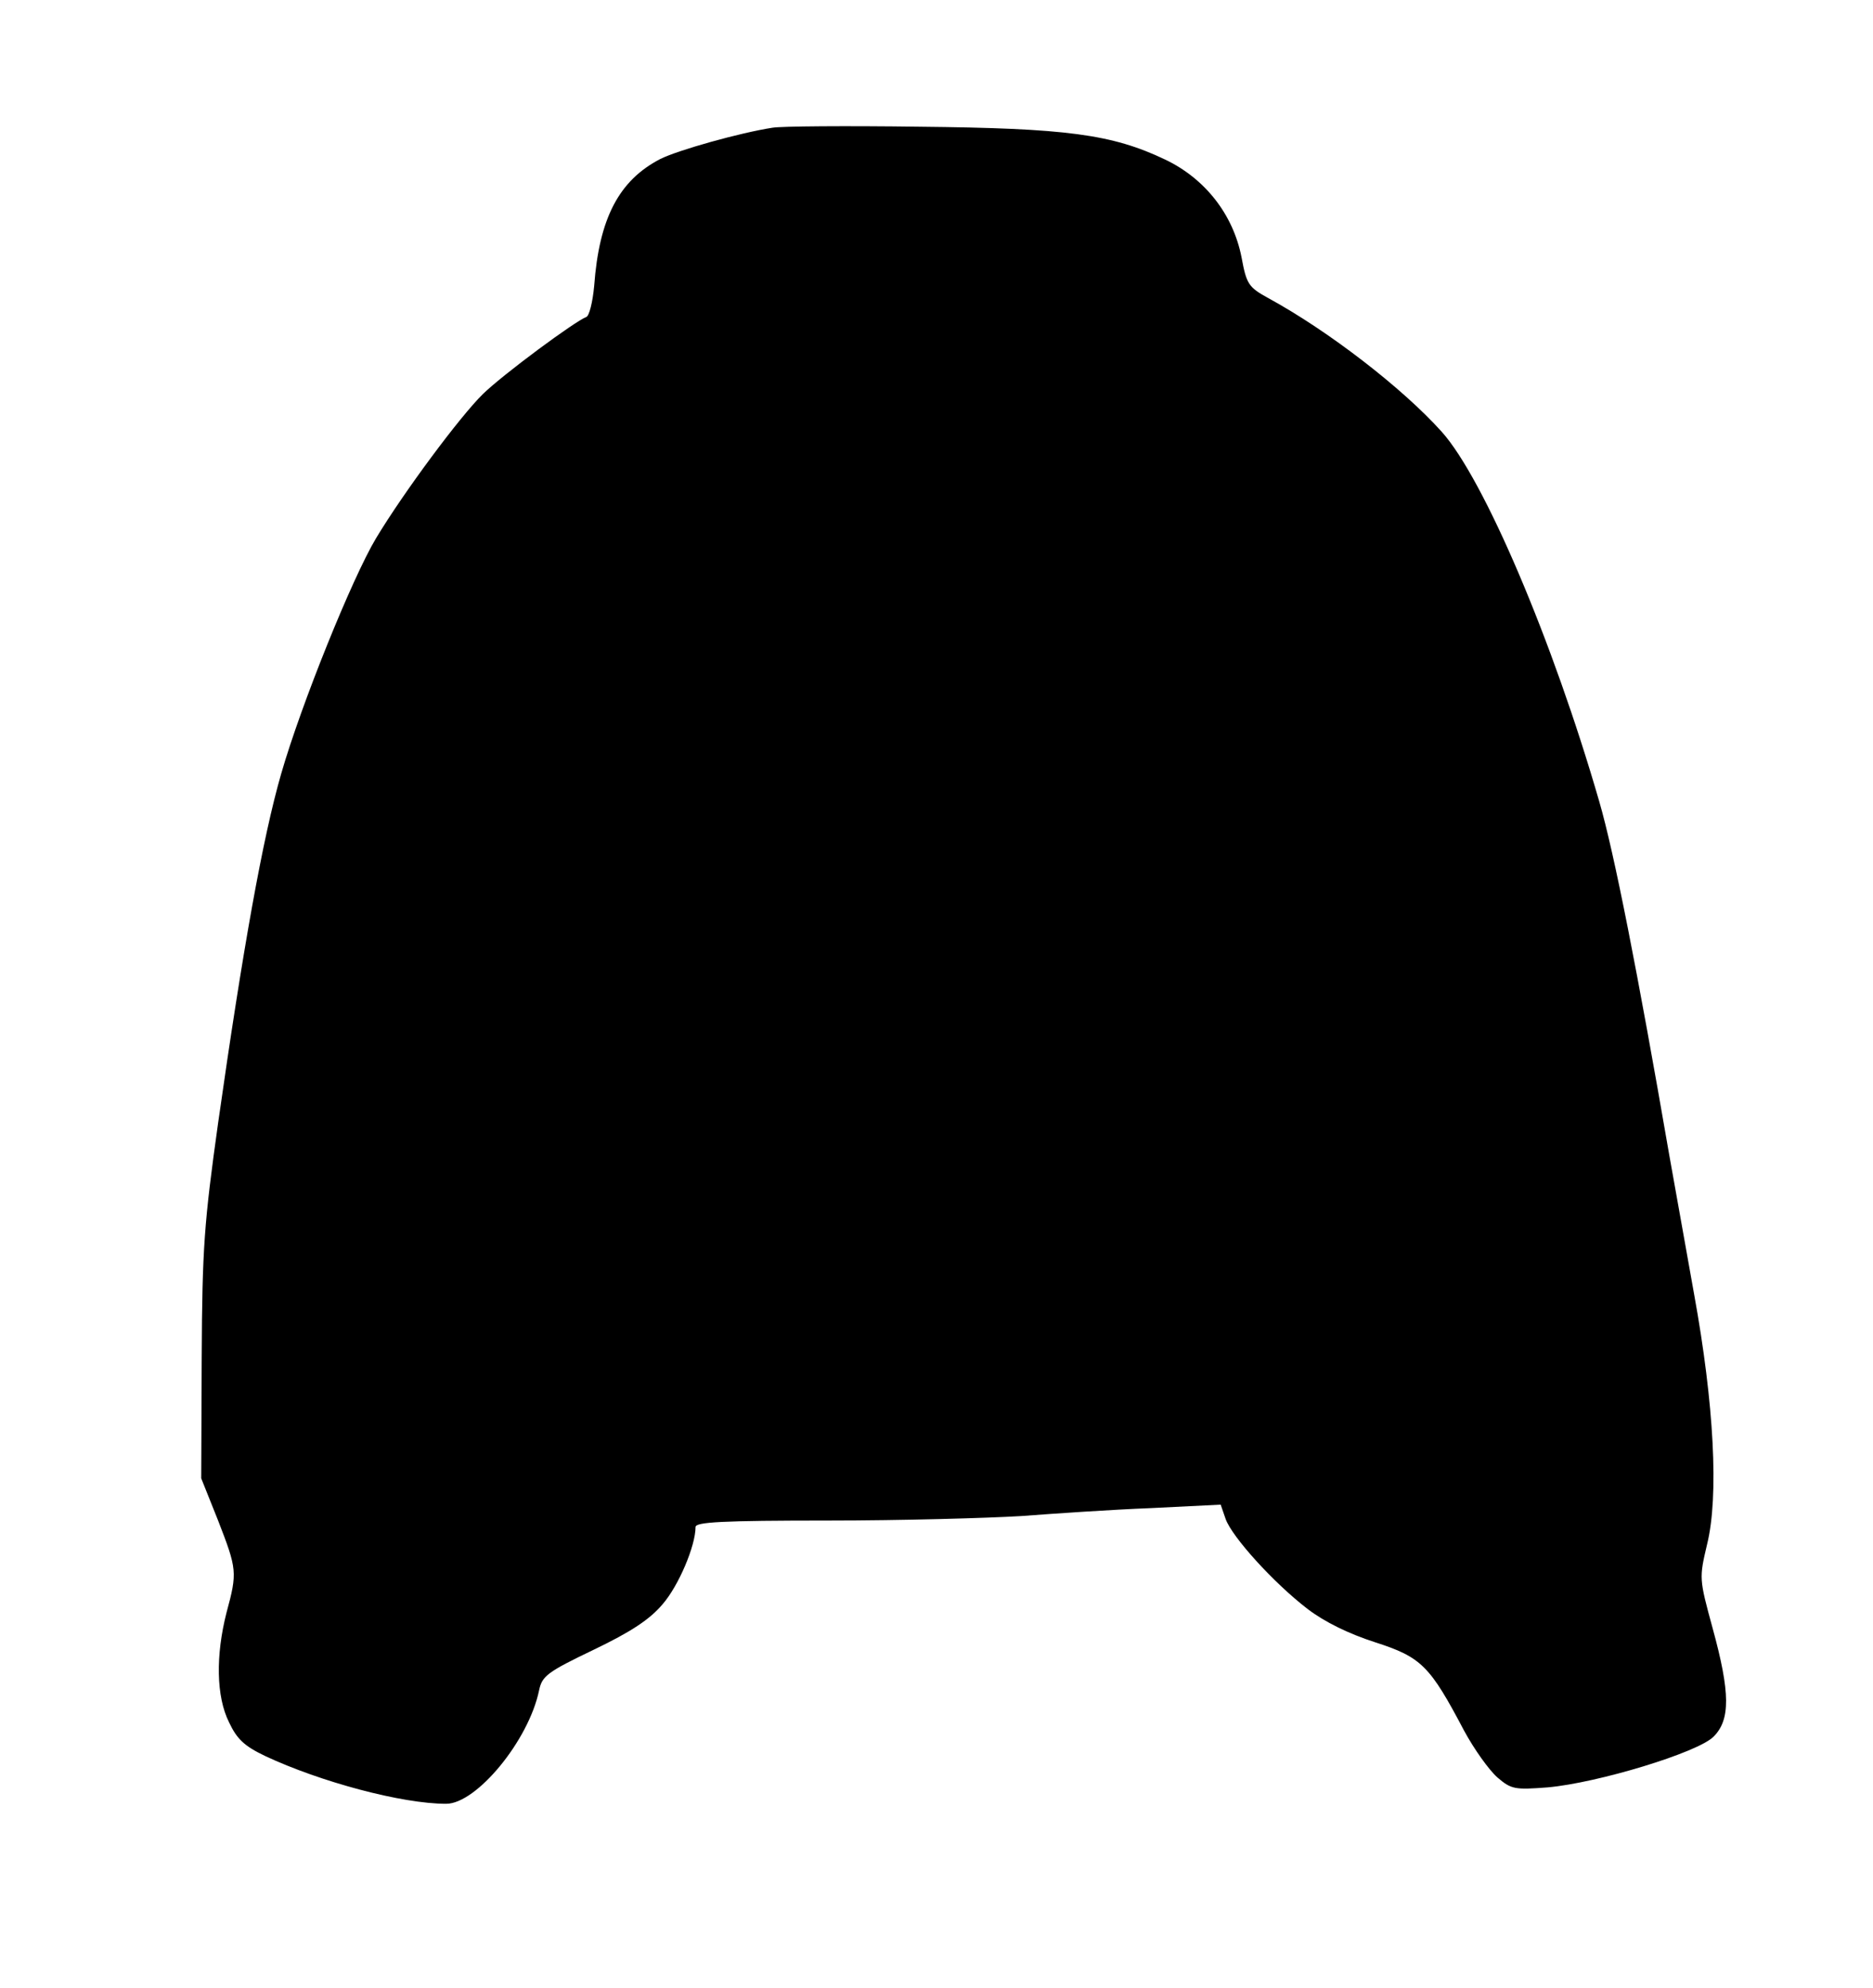 <?xml version="1.0" standalone="no"?>
<!DOCTYPE svg PUBLIC "-//W3C//DTD SVG 20010904//EN"
 "http://www.w3.org/TR/2001/REC-SVG-20010904/DTD/svg10.dtd">
<svg version="1.0" xmlns="http://www.w3.org/2000/svg"
 width="377pt" height="400pt" viewBox="0 0 377 400"
 preserveAspectRatio="xMidYMid meet">
<g transform="translate(0,400) scale(0.1,-0.1)"
fill="#000000" stroke="none">
<path d="M1555 3743 c-65 -10 -190 -45 -226 -63 -83 -43 -123 -119 -133 -255
-3 -33 -10 -61 -16 -63 -22 -8 -167 -115 -208 -155 -46 -45 -159 -197 -215
-290 -48 -80 -151 -335 -191 -474 -37 -128 -77 -351 -127 -703 -28 -200 -32
-252 -33 -470 l-1 -245 34 -85 c38 -98 39 -104 17 -185 -22 -86 -21 -169 5
-221 16 -34 31 -48 73 -68 111 -52 275 -96 364 -96 61 0 166 127 187 228 6 29
16 37 110 82 75 36 113 61 139 92 32 37 66 117 66 155 0 10 53 13 268 13 147
0 321 5 387 9 66 5 183 13 261 16 l141 7 10 -29 c13 -36 96 -128 165 -181 34
-26 83 -50 136 -67 93 -30 110 -47 179 -178 20 -37 50 -79 67 -94 28 -24 35
-25 101 -20 101 9 302 70 334 102 34 34 34 88 -2 219 -27 99 -27 100 -11 168
24 97 14 283 -26 503 -17 94 -39 220 -50 280 -64 370 -111 609 -141 712 -94
325 -232 649 -317 744 -79 88 -228 203 -349 269 -40 22 -44 28 -54 82 -17 87
-74 159 -154 197 -107 51 -199 63 -495 66 -146 2 -278 1 -295 -2z"/>
</g>
</svg>
